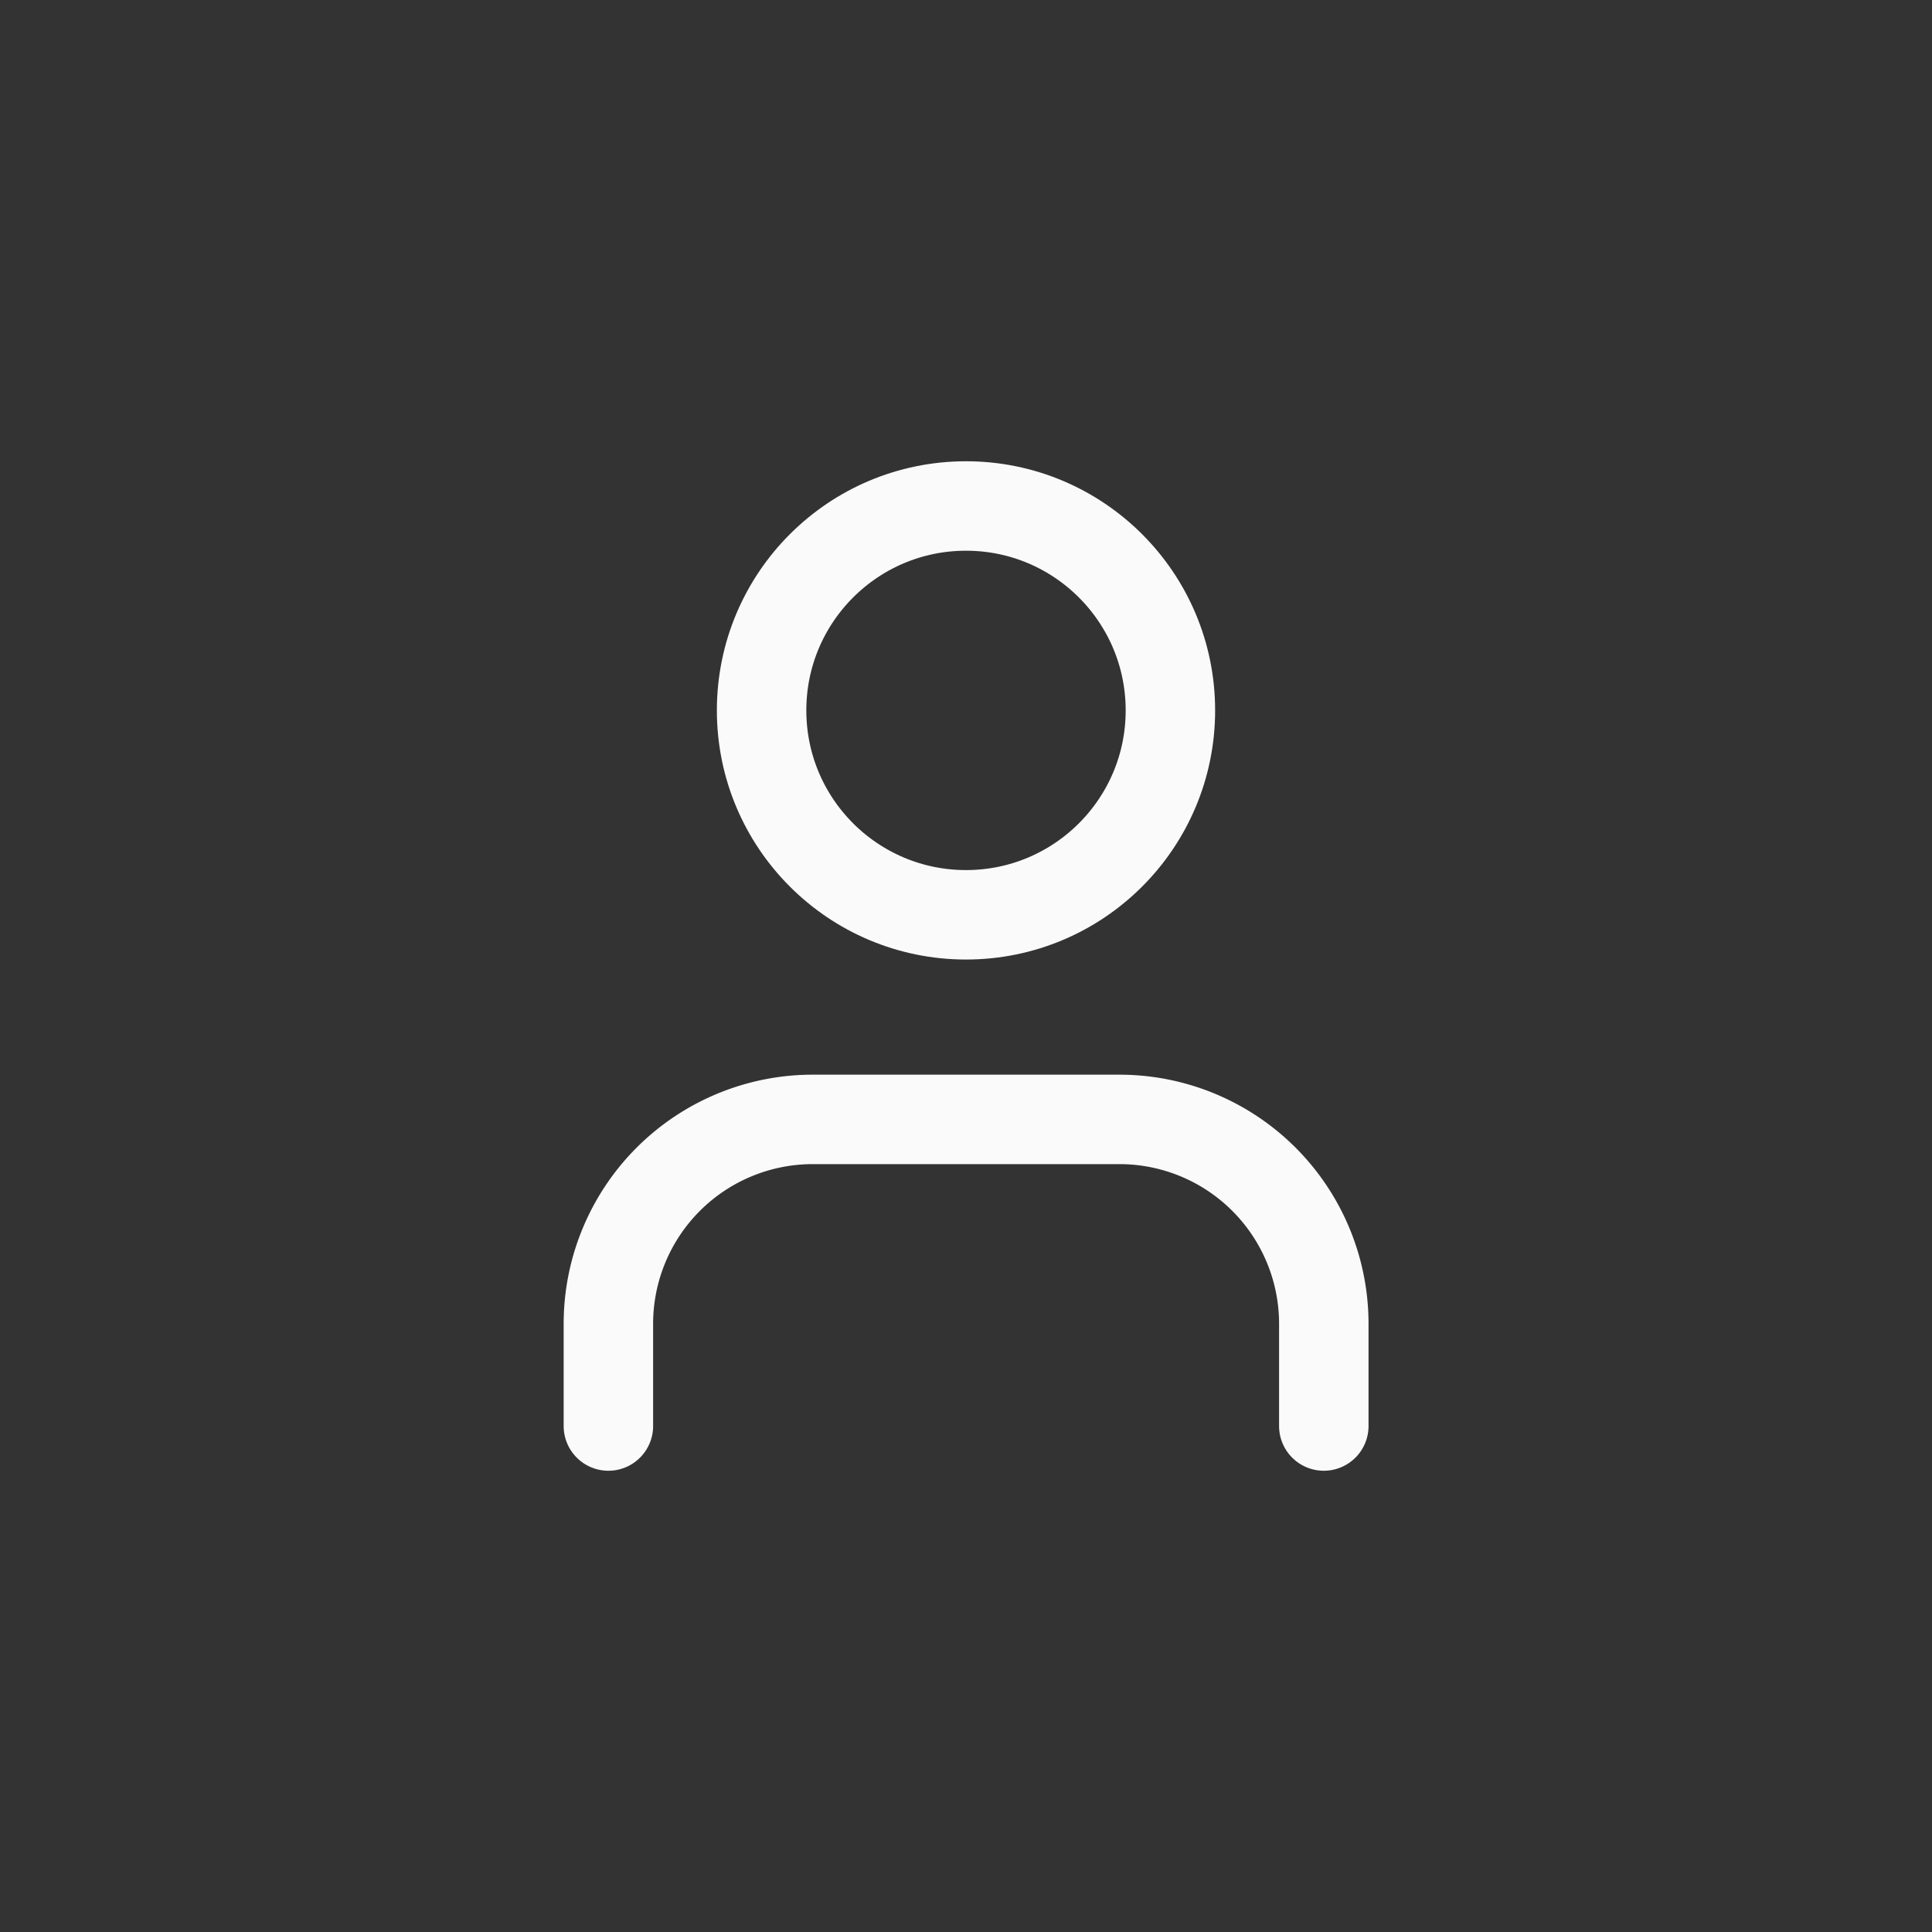 <?xml version="1.0" encoding="UTF-8" standalone="no"?>
<!-- Created with Inkscape (http://www.inkscape.org/) -->

<svg
   width="10mm"
   height="10mm"
   viewBox="0 0 10 10"
   version="1.1"
   id="svg5"
   xml:space="preserve"
   xmlns:inkscape="http://www.inkscape.org/namespaces/inkscape"
   xmlns:sodipodi="http://sodipodi.sourceforge.net/DTD/sodipodi-0.dtd"
   xmlns="http://www.w3.org/2000/svg"
   xmlns:svg="http://www.w3.org/2000/svg"><rect x="0" y="0" width="10" height="10" fill="#333333" stroke="none"/><sodipodi:namedview
     id="namedview7"
     pagecolor="#505050"
     bordercolor="#ffffff"
     borderopacity="1"
     inkscape:showpageshadow="0"
     inkscape:pageopacity="0"
     inkscape:pagecheckerboard="1"
     inkscape:deskcolor="#505050"
     inkscape:document-units="mm"
     showgrid="false" /><defs
     id="defs2" /><g
     inkscape:label="Layer 1"
     inkscape:groupmode="layer"
     id="layer1"
     transform="translate(-109.71,-91.332)"><g
       id="g195"
       transform="translate(109.71,91.332)"><g
         inkscape:label="Layer 1"
         id="layer1-1"
         transform="translate(-66.576,-8.764)"><circle
           style="opacity:0;fill:#16171b;fill-opacity:1;stroke:none;stroke-width:1.86;stroke-linecap:round;stroke-linejoin:round;paint-order:stroke fill markers"
           id="path302"
           cx="71.576"
           cy="13.764"
           r="5" /></g><g
         id="layer2"
         inkscape:label="user"
         transform="translate(-76.172,-7.92)"><path
           d="M 83.024,15.301 V 14.772 A 1.058,1.058 0 0 0 81.966,13.714 h -1.587 a 1.058,1.058 0 0 0 -1.058,1.058 v 0.529"
           id="path182"
           style="fill:none;stroke:#fafafa;stroke-width:0.463;stroke-linecap:round;stroke-linejoin:round" /><circle
           cx="81.172"
           cy="11.597"
           r="1.058"
           id="circle184"
           style="fill:none;stroke:#fafafa;stroke-width:0.463;stroke-linecap:round;stroke-linejoin:round" /></g></g></g></svg>
